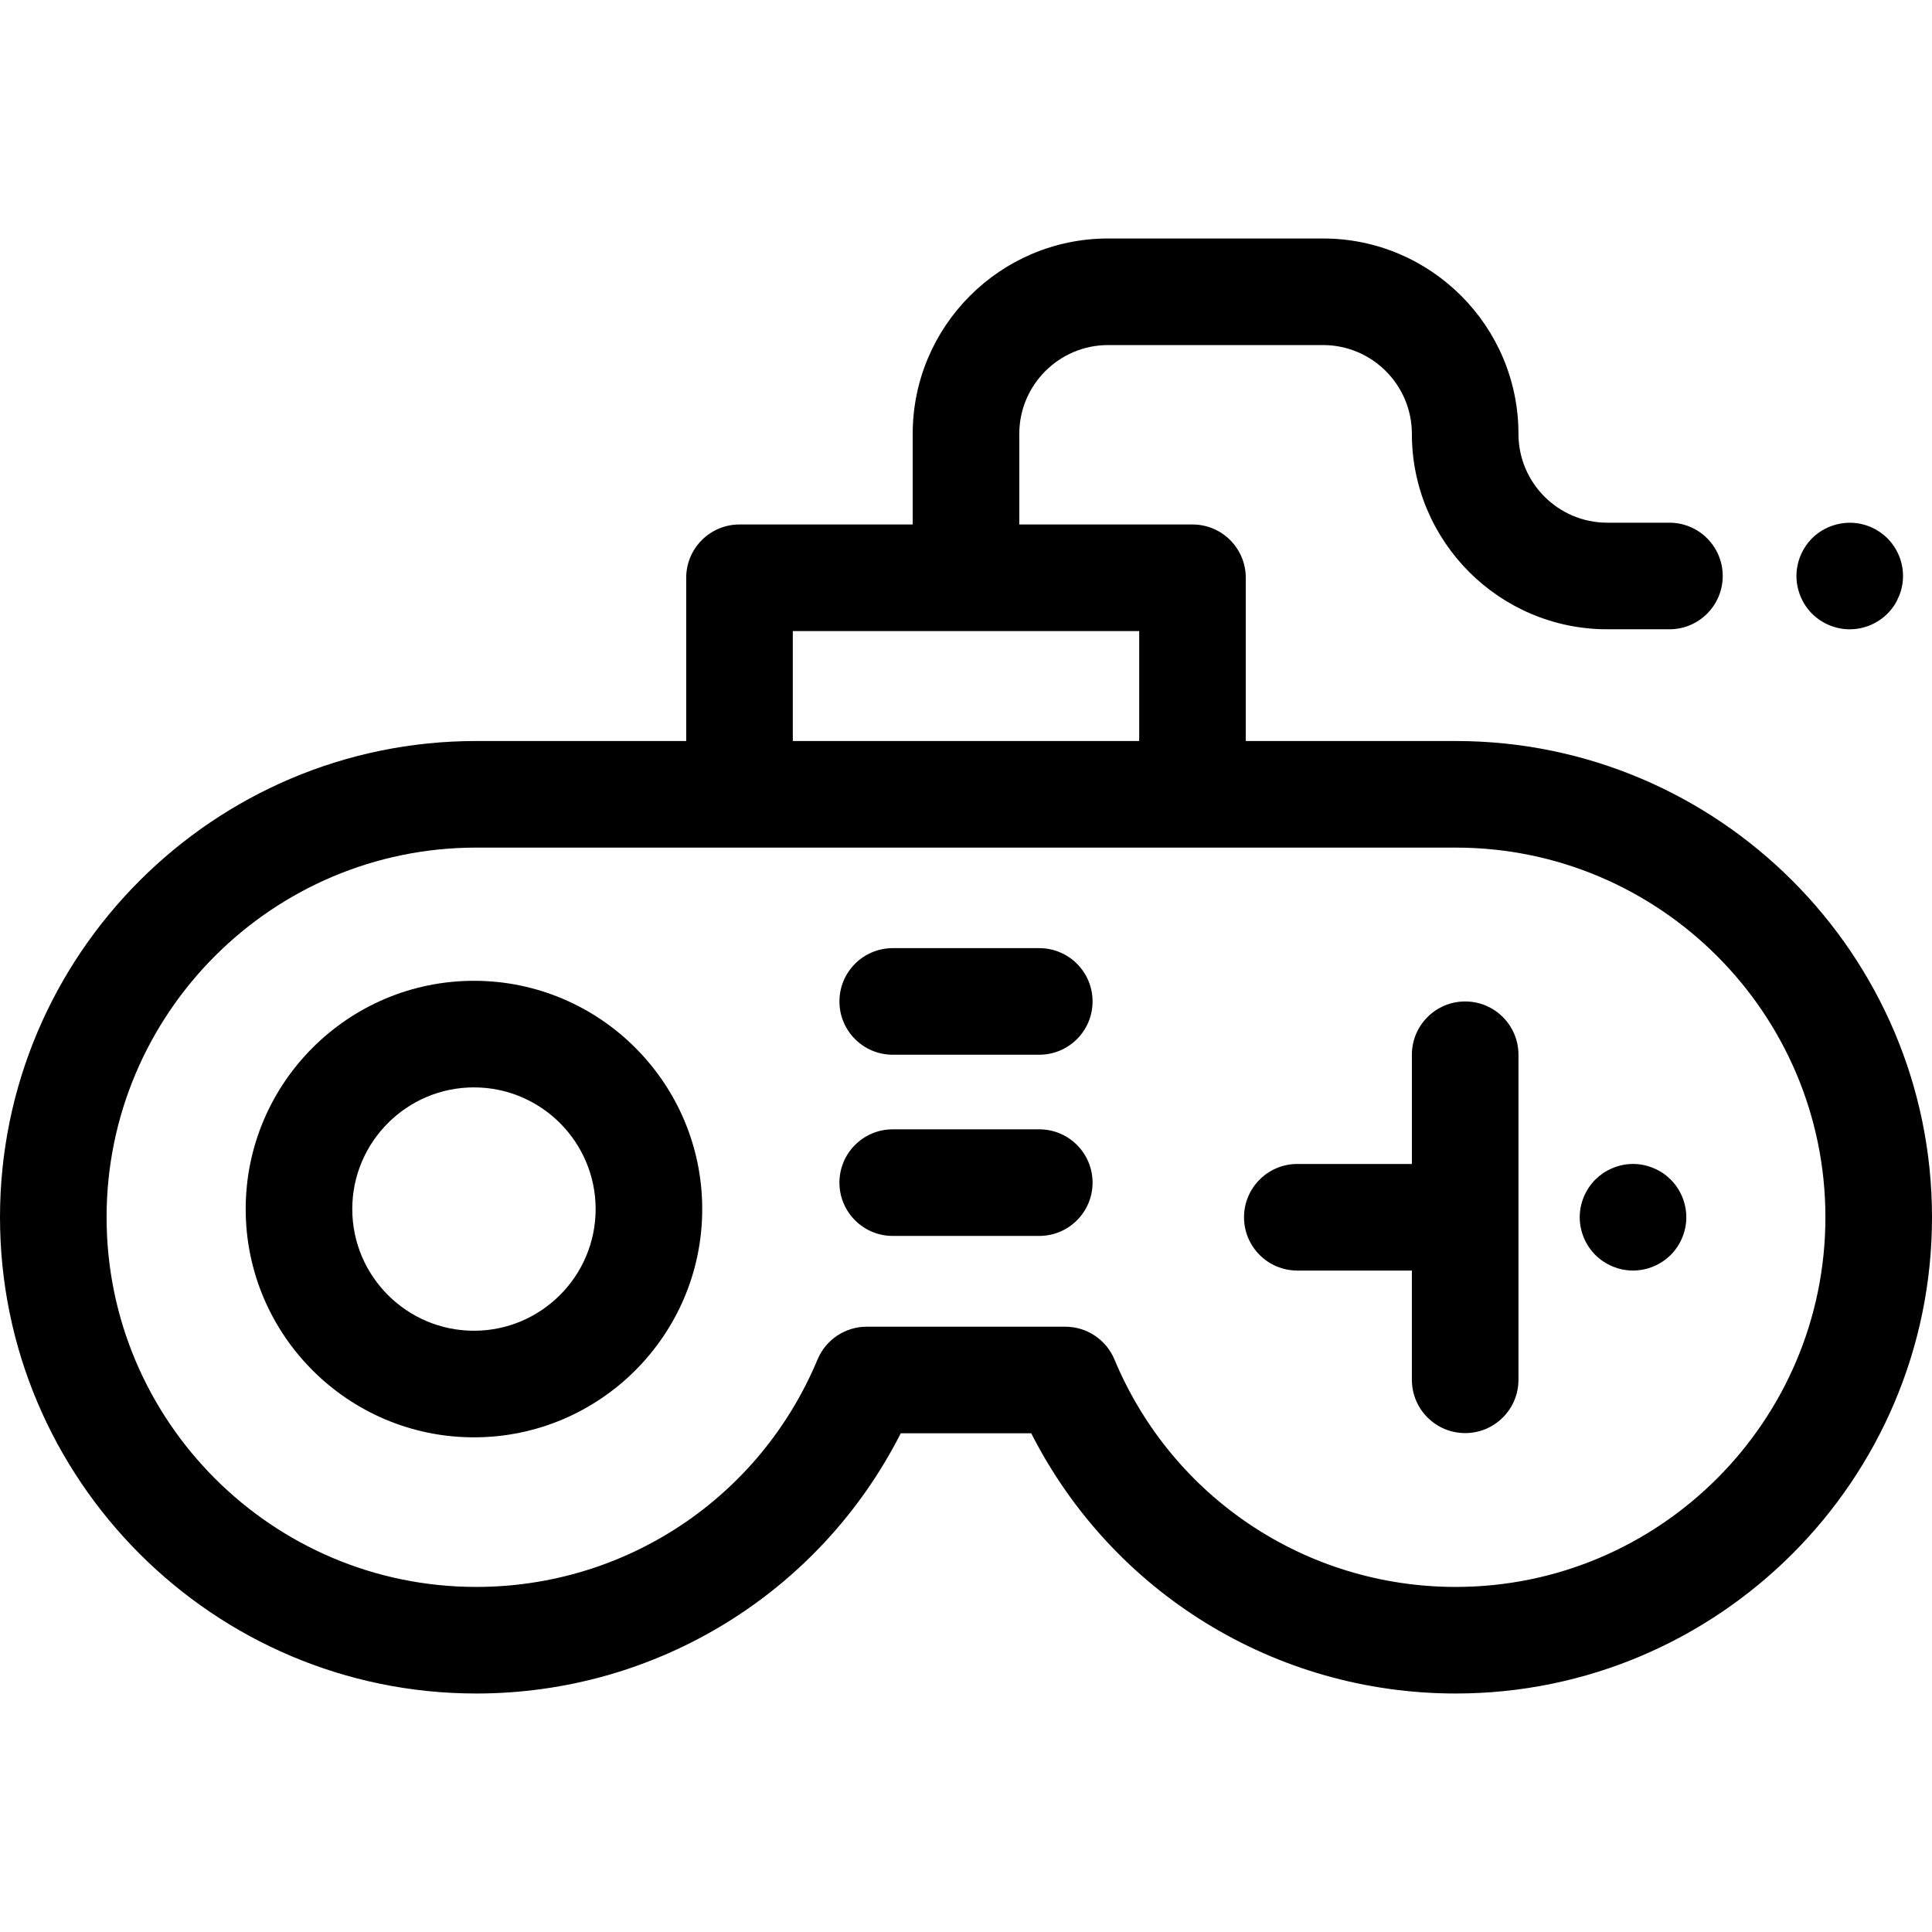 <?xml version="1.0" encoding="iso-8859-1"?>
<!-- Uploaded to: SVG Repo, www.svgrepo.com, Generator: SVG Repo Mixer Tools -->
<svg fill="#000000" height="800px" width="800px" version="1.1" id="Layer_1" xmlns="http://www.w3.org/2000/svg" xmlns:xlink="http://www.w3.org/1999/xlink" 
	 viewBox="0 0 512 512" xml:space="preserve">
<g>
	<g>
		<path d="M385.788,196.377h-55.643v-43.262c0-7.799-6.324-14.123-14.123-14.123h-45.899v-24.009
			c0-12.977,10.56-23.537,23.538-23.537h56.964c12.979,0,23.538,10.56,23.538,23.537c0,28.555,23.229,51.784,51.782,51.784h16.474
			c7.799,0,14.123-6.324,14.123-14.123c0-7.799-6.324-14.123-14.123-14.123h-16.474c-12.977,0-23.537-10.56-23.537-23.538
			c0-28.553-23.23-51.782-51.784-51.782h-56.964c-28.553,0-51.784,23.229-51.784,51.782v24.009h-45.899
			c-7.799,0-14.123,6.324-14.123,14.123v43.262h-55.643C56.619,196.377,0,252.995,0,322.588s56.619,126.21,126.212,126.21
			c47.889,0,91.067-26.772,112.503-68.964h34.571c21.435,42.192,64.614,68.964,112.503,68.964
			c69.592,0,126.212-56.618,126.212-126.21S455.381,196.377,385.788,196.377z M210.102,167.238h91.798v29.139h-91.798V167.238z
			 M385.788,420.553c-39.665,0-75.168-23.661-90.446-60.28c-2.195-5.259-7.334-8.684-13.034-8.684h-52.617
			c-5.698,0-10.839,3.426-13.034,8.684c-15.278,36.619-50.781,60.28-90.446,60.28c-54.019,0-97.966-43.947-97.966-97.965
			s43.947-97.965,97.966-97.965h69.766h120.043h69.766c54.019,0,97.966,43.947,97.966,97.965
			C483.753,376.606,439.808,420.553,385.788,420.553z"/>
	</g>
</g>
<g>
	<g>
		<path d="M125.604,259.923c-33.356,0-60.493,27.137-60.493,60.492s27.137,60.492,60.493,60.492
			c33.355,0,60.492-27.137,60.492-60.492C186.096,287.059,158.959,259.923,125.604,259.923z M125.604,352.661
			c-17.782,0-32.248-14.466-32.248-32.246c0-17.78,14.466-32.246,32.248-32.246c17.781,0,32.246,14.466,32.246,32.246
			C157.851,338.195,143.383,352.661,125.604,352.661z"/>
	</g>
</g>
<g>
	<g>
		<path d="M446.613,319.82c-0.184-0.89-0.452-1.779-0.805-2.641c-0.353-0.847-0.791-1.667-1.299-2.429
			c-0.507-0.777-1.1-1.497-1.75-2.147c-0.665-0.65-1.384-1.243-2.148-1.765c-0.777-0.508-1.596-0.932-2.442-1.285
			c-0.849-0.353-1.737-0.635-2.641-0.819c-1.822-0.367-3.7-0.367-5.522,0c-0.905,0.184-1.795,0.466-2.641,0.819
			s-1.666,0.777-2.443,1.285c-0.763,0.523-1.483,1.116-2.147,1.765c-0.65,0.65-1.243,1.37-1.751,2.147
			c-0.507,0.763-0.946,1.582-1.299,2.429c-0.353,0.861-0.62,1.751-0.805,2.641c-0.184,0.918-0.281,1.852-0.281,2.768
			c0,0.918,0.097,1.852,0.281,2.754c0.185,0.905,0.452,1.795,0.805,2.641c0.353,0.862,0.792,1.681,1.299,2.443
			c0.523,0.777,1.102,1.497,1.751,2.147c0.664,0.65,1.383,1.243,2.147,1.751c0.778,0.507,1.597,0.946,2.443,1.299
			c0.846,0.353,1.736,0.636,2.641,0.805c0.917,0.184,1.836,0.281,2.754,0.281c0.931,0,1.85-0.097,2.768-0.281
			c0.904-0.169,1.794-0.452,2.641-0.805c0.847-0.353,1.666-0.792,2.442-1.299c0.763-0.508,1.483-1.102,2.148-1.751
			c0.65-0.65,1.227-1.37,1.75-2.147c0.508-0.763,0.946-1.582,1.299-2.443c0.353-0.847,0.621-1.736,0.805-2.641
			c0.184-0.904,0.282-1.836,0.282-2.754C446.896,321.671,446.797,320.738,446.613,319.82z"/>
	</g>
</g>
<g>
	<g>
		<path d="M388.287,265.397c-7.799,0-14.123,6.324-14.123,14.123v28.946h-30.361c-7.799,0-14.123,6.324-14.123,14.123
			c0,7.799,6.324,14.123,14.123,14.123h30.36v28.947c0,7.799,6.324,14.123,14.123,14.123s14.123-6.324,14.123-14.123v-86.139
			C402.409,271.719,396.085,265.397,388.287,265.397z"/>
	</g>
</g>
<g>
	<g>
		<path d="M275.419,251.268h-38.837c-7.799,0-14.123,6.324-14.123,14.123c0,7.799,6.324,14.123,14.123,14.123h38.837
			c7.799,0,14.123-6.324,14.123-14.123C289.542,257.592,283.218,251.268,275.419,251.268z"/>
	</g>
</g>
<g>
	<g>
		<path d="M275.419,299.285h-38.837c-7.799,0-14.123,6.324-14.123,14.123c0,7.799,6.324,14.123,14.123,14.123h38.837
			c7.799,0,14.123-6.324,14.123-14.123C289.542,305.609,283.218,299.285,275.419,299.285z"/>
	</g>
</g>
<g>
	<g>
		<path d="M504.05,149.883c-0.184-0.904-0.452-1.794-0.805-2.64c-0.353-0.849-0.791-1.668-1.299-2.43
			c-0.521-0.777-1.116-1.497-1.765-2.159c-0.65-0.65-1.37-1.229-2.147-1.751c-0.763-0.508-1.582-0.946-2.429-1.299
			c-0.862-0.353-1.751-0.621-2.641-0.805c-4.59-0.918-9.476,0.579-12.753,3.856c-0.65,0.664-1.243,1.383-1.751,2.159
			c-0.507,0.763-0.946,1.582-1.299,2.43c-0.353,0.847-0.62,1.736-0.804,2.64c-0.185,0.918-0.282,1.837-0.282,2.768
			c0,0.918,0.097,1.852,0.282,2.754c0.184,0.904,0.451,1.794,0.804,2.639c0.353,0.849,0.792,1.681,1.299,2.443
			c0.508,0.777,1.102,1.497,1.751,2.147c2.627,2.627,6.271,4.138,9.985,4.138c0.917,0,1.85-0.097,2.768-0.281
			c0.89-0.184,1.779-0.452,2.641-0.805c0.847-0.353,1.667-0.791,2.429-1.299c0.777-0.508,1.497-1.102,2.147-1.751
			c0.65-0.65,1.244-1.37,1.765-2.147c0.508-0.763,0.932-1.596,1.285-2.443c0.353-0.847,0.635-1.736,0.819-2.641
			c0.184-0.904,0.268-1.836,0.268-2.754C504.319,151.72,504.233,150.801,504.05,149.883z"/>
	</g>
</g>
</svg>